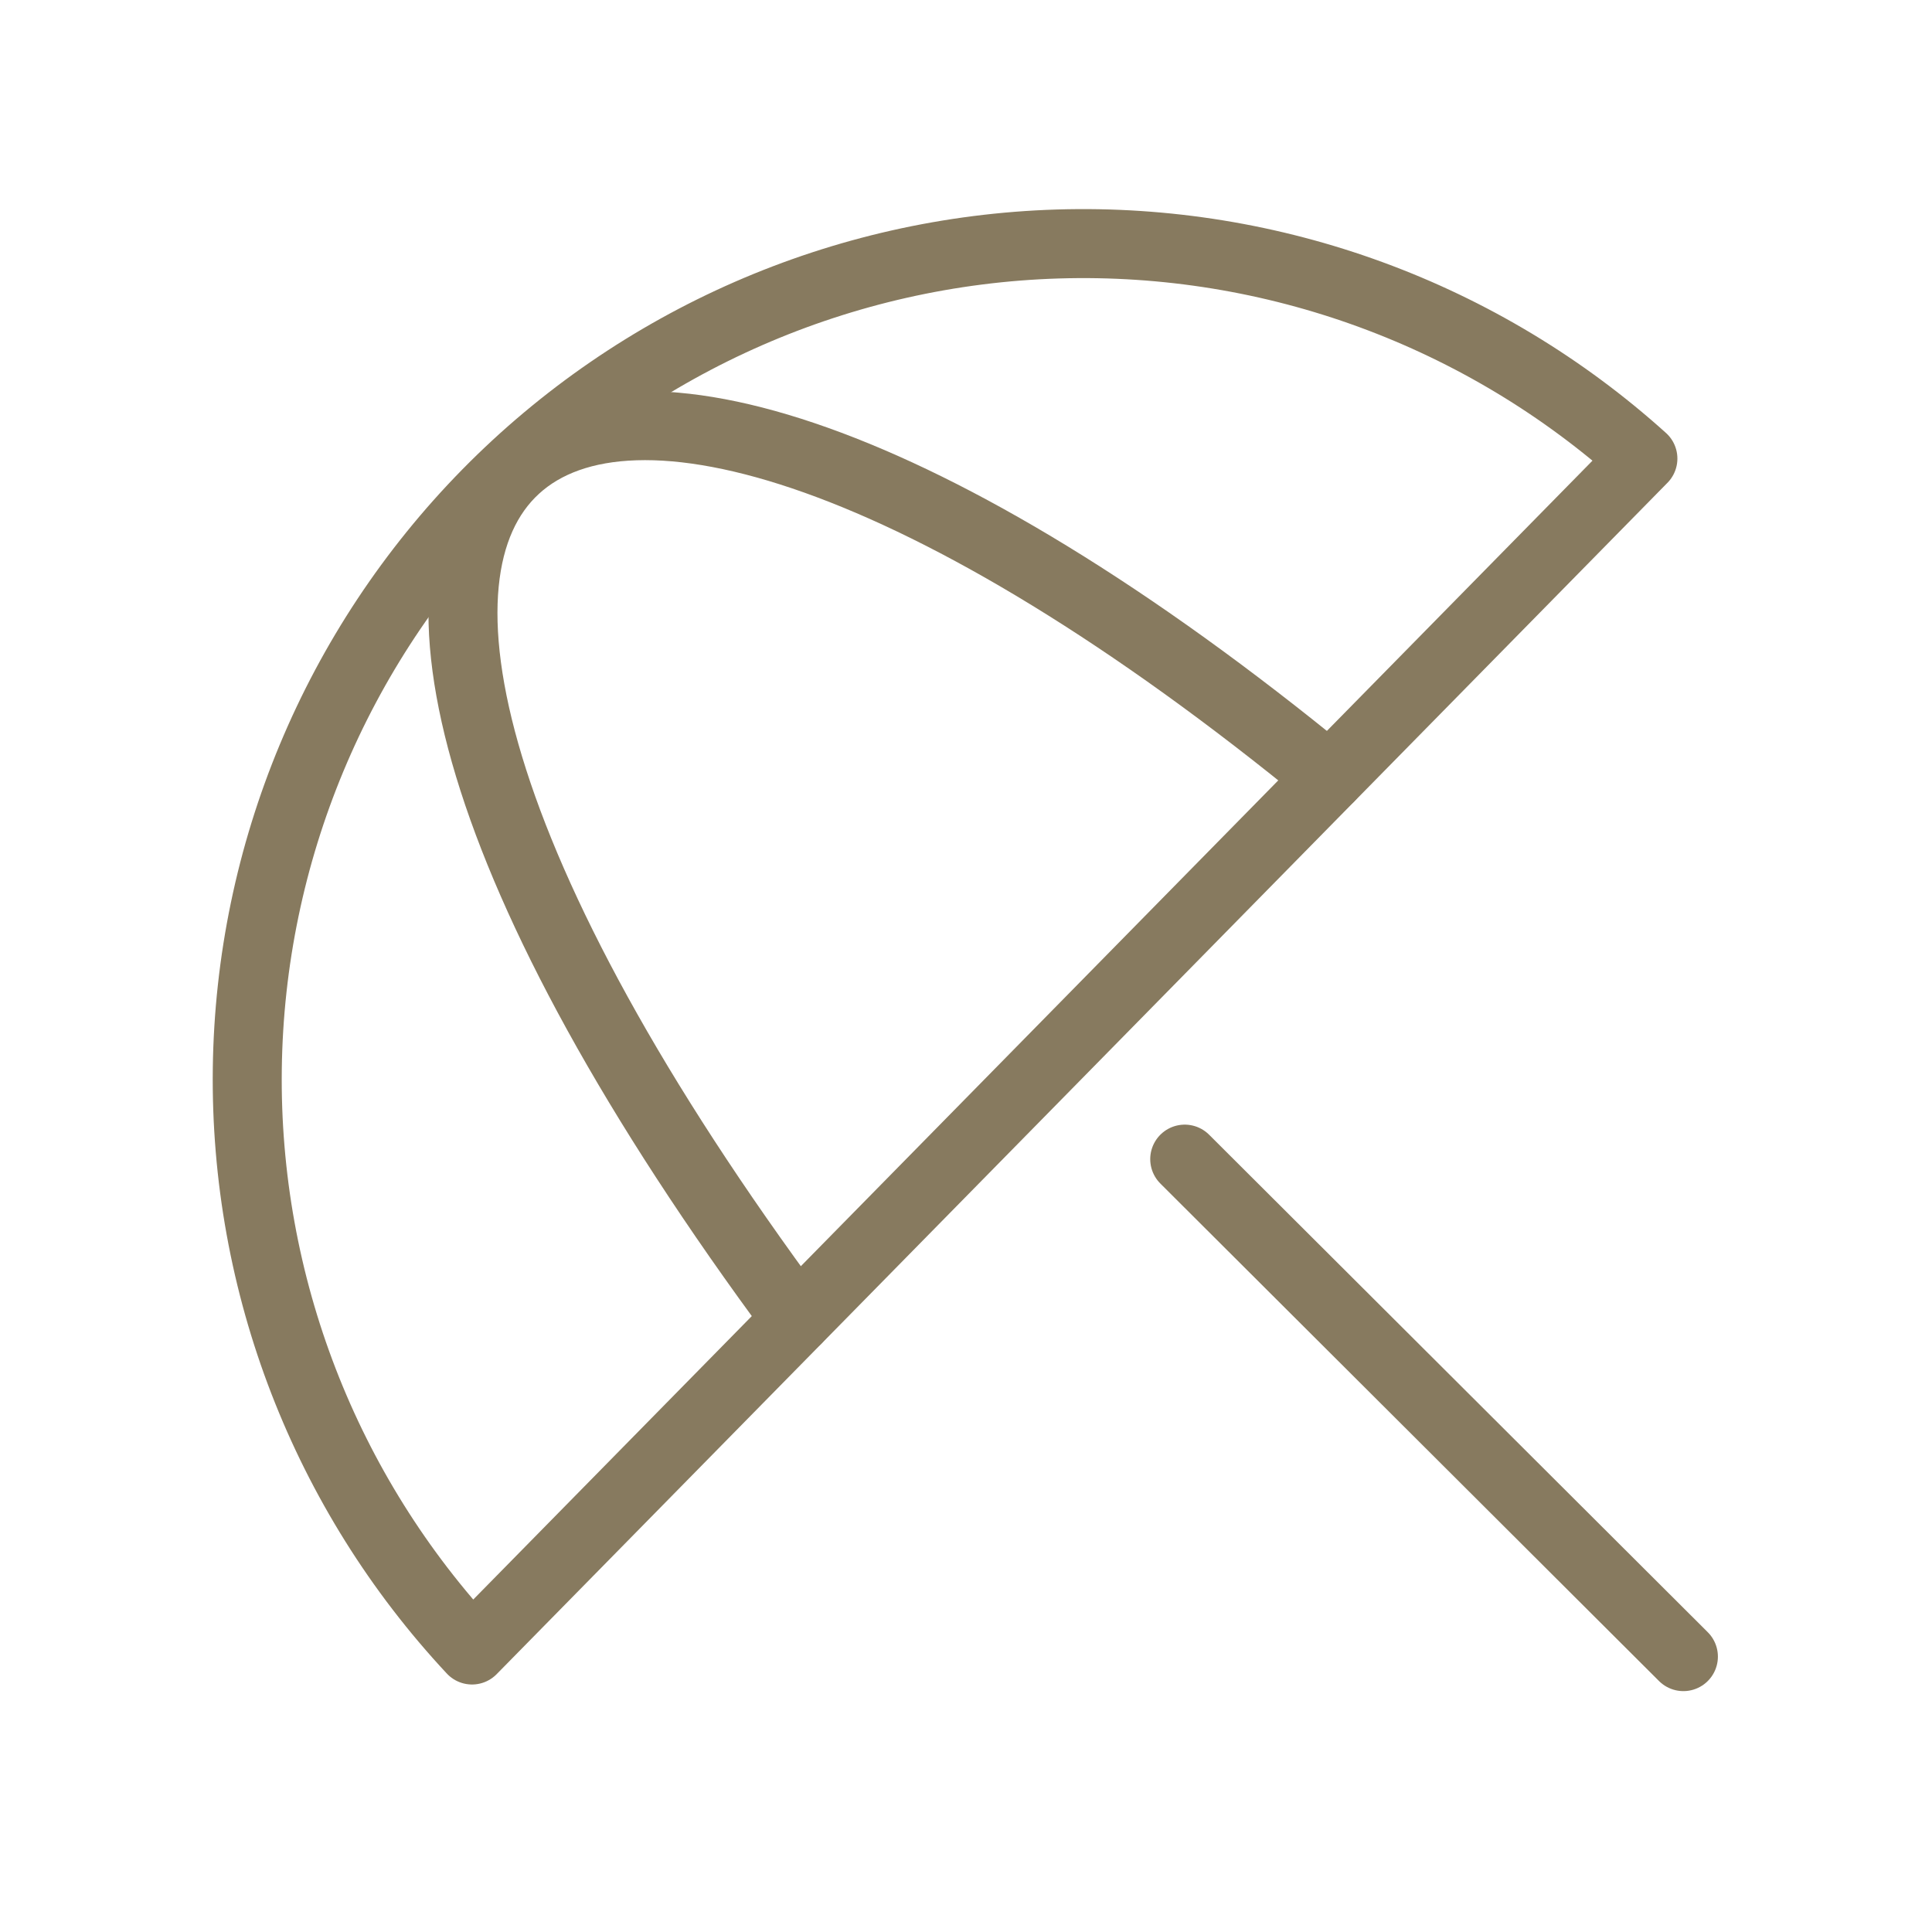 <svg width="28" height="28" viewBox="0 0 28 28" fill="none" xmlns="http://www.w3.org/2000/svg">
<path d="M6.841 23.913C4.711 21.63 3.544 18.613 3.584 15.49C3.624 12.368 4.869 9.382 7.057 7.154C9.246 4.927 12.21 3.631 15.332 3.536C18.453 3.441 21.49 4.555 23.81 6.646M23.81 6.646L6.841 23.913Z" stroke="#877A5F" stroke-linecap="round" stroke-linejoin="round"/>
<path d="M11.55 19.12C1.976 6.206 7.682 1.765 19.267 11.267M17.17 16.799L24.397 24.009" stroke="#877A5F" stroke-linecap="round" stroke-linejoin="round"/>
</svg>
